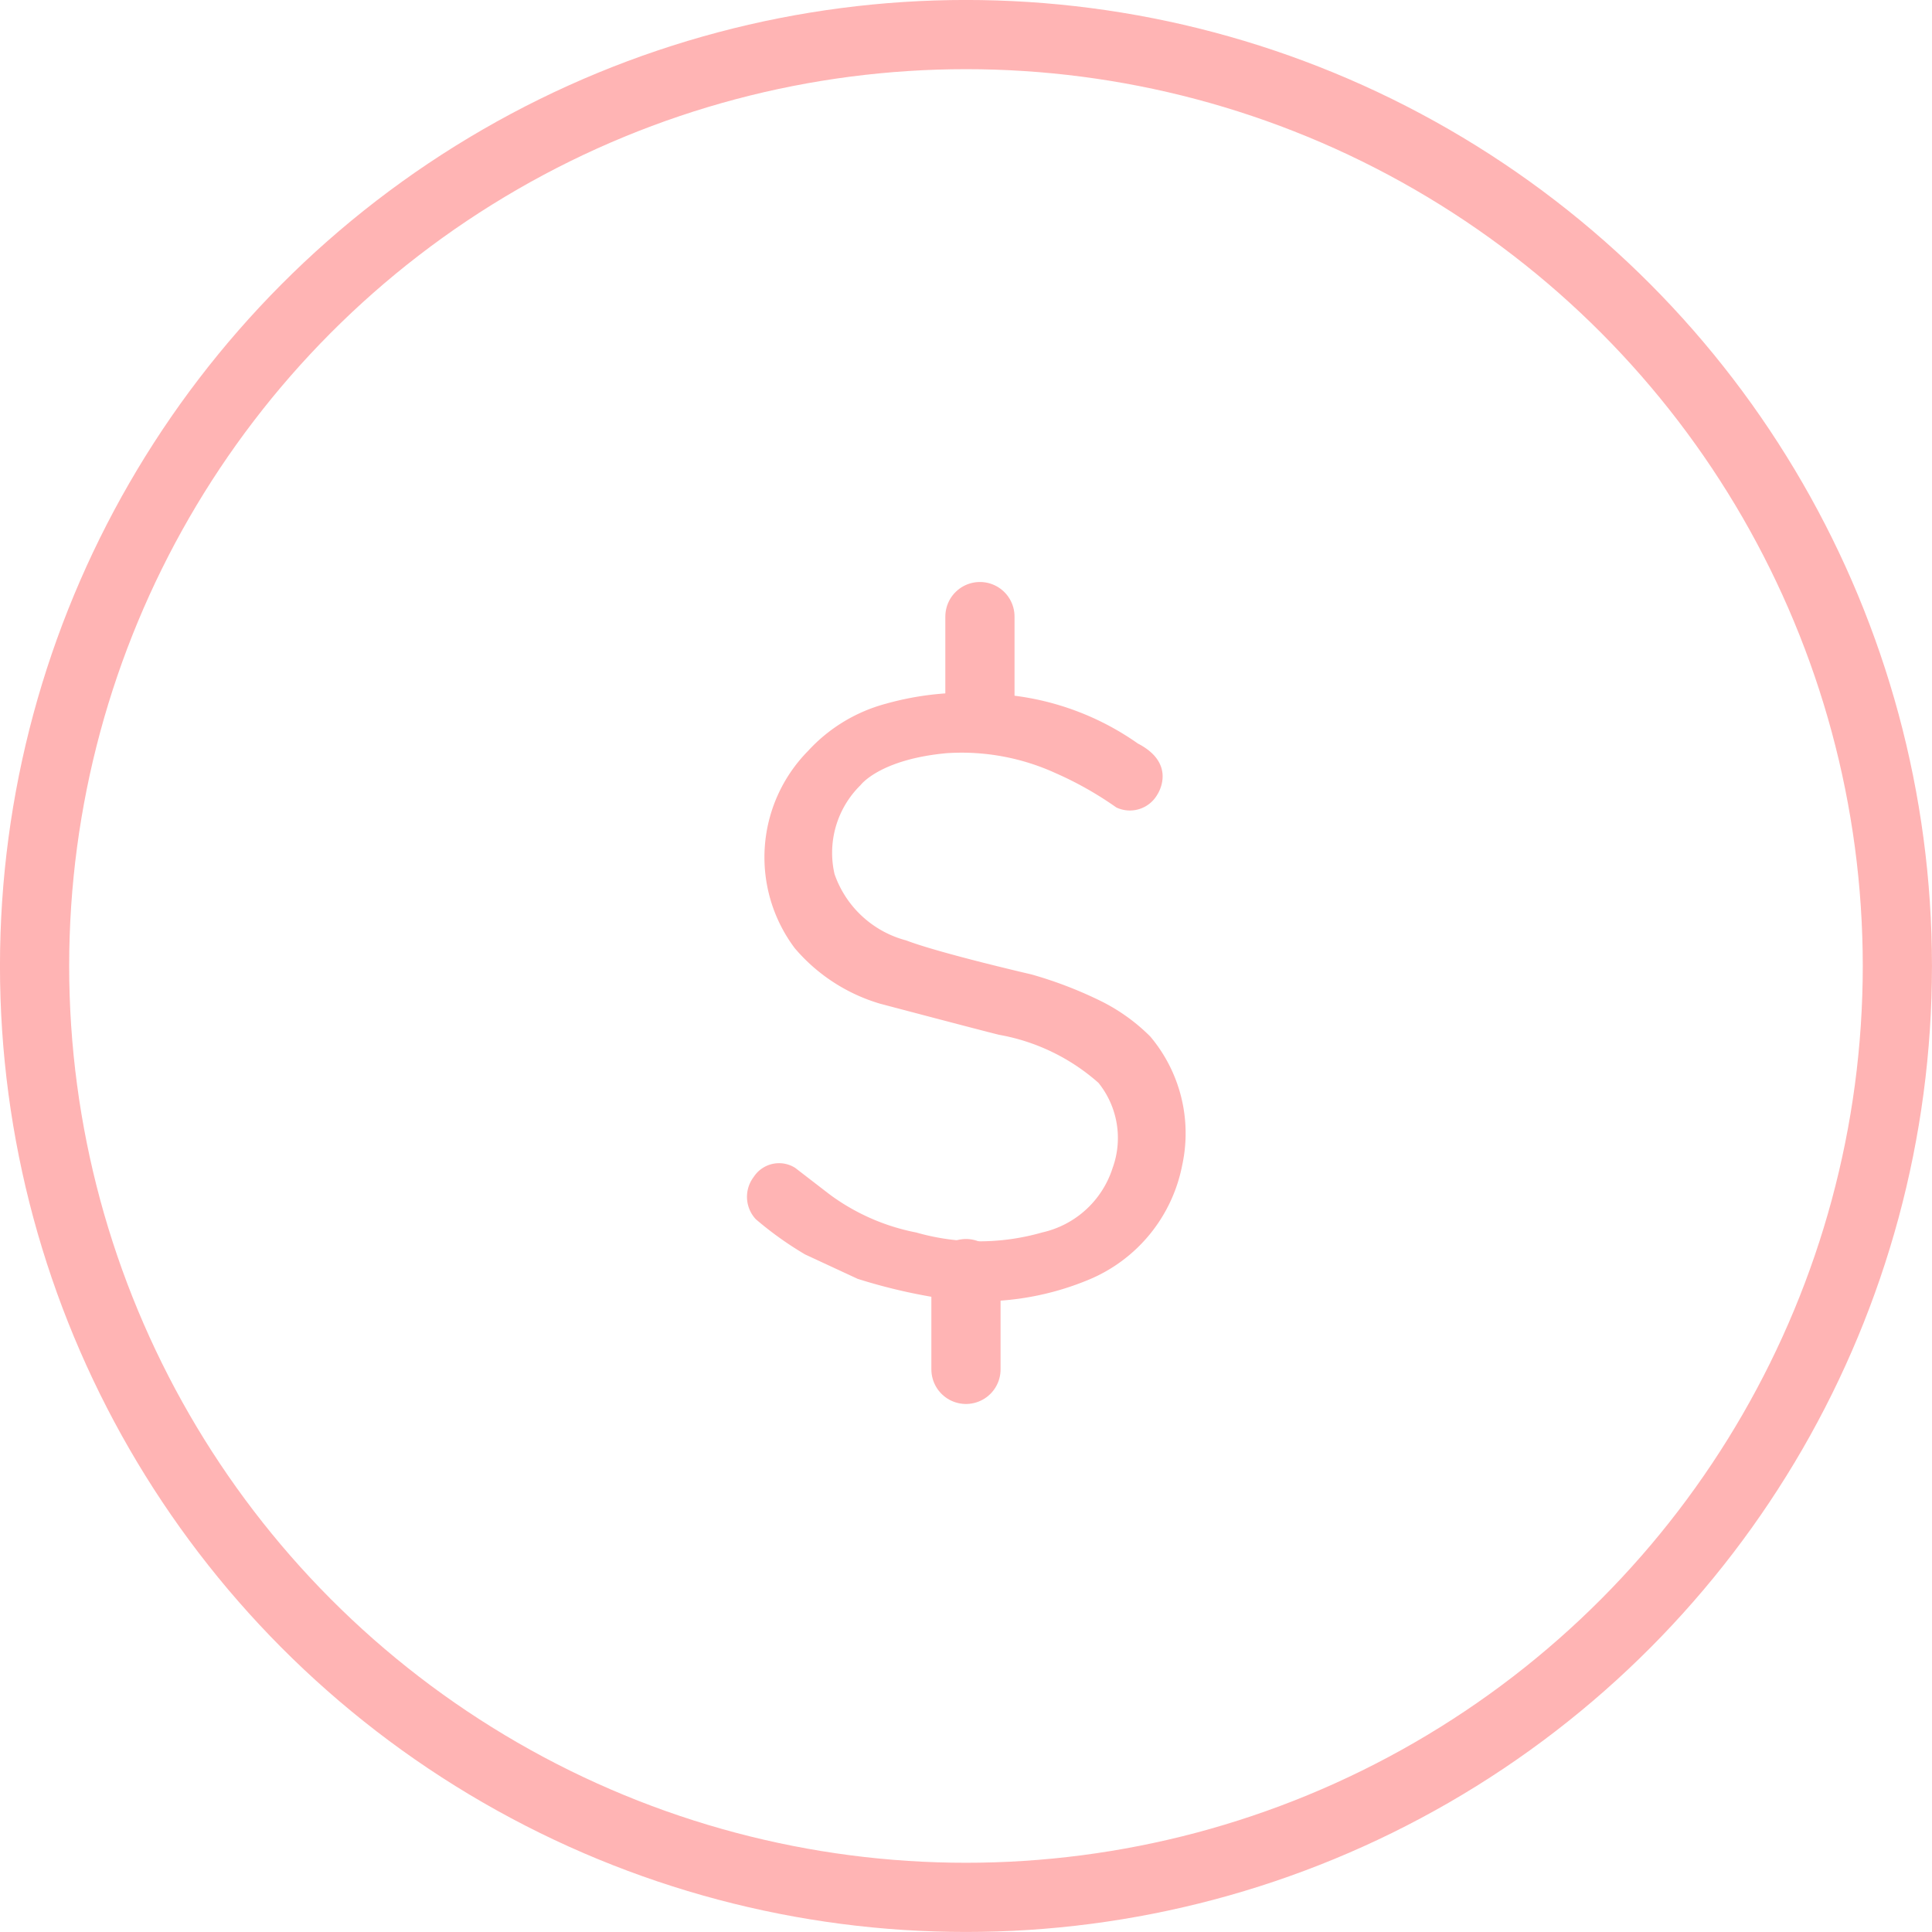 <svg id="Layer_1" data-name="Layer 1" xmlns="http://www.w3.org/2000/svg" width="0.5in" height="0.5in" viewBox="0 0 35.987 35.987">
  <defs>
    <style>
      .cls-1, .cls-3 {
        fill: none;
        stroke: #ffb4b4;
        stroke-linecap: round;
        stroke-width: 1.289px;
      }

      .cls-1 {
        stroke-linejoin: round;
      }

      .cls-2 {
        fill: #ffb4b4;
      }

      .cls-3 {
        stroke-miterlimit: 10;
      }
    </style>
  </defs>
  <circle class="cls-1" cx="17.993" cy="17.993" r="17.349"/>
  <path class="cls-2" d="M22.393,14.235a5.094,5.094,0,0,0-2.732-.926,5.496,5.496,0,0,0-1.96.185,3.024,3.024,0,0,0-1.451.88,2.821,2.821,0,0,0-.247,3.674,3.319,3.319,0,0,0,1.59,1.034s1.868.494,2.215.579a3.791,3.791,0,0,1,1.852.895,1.639,1.639,0,0,1,.262,1.59A1.786,1.786,0,0,1,20.61,23.343a4.255,4.255,0,0,1-2.346,0,3.985,3.985,0,0,1-1.613-.71l-.641-.494a.563.563,0,0,0-.772.17.611.611,0,0,0,.039.787,6.43,6.43,0,0,0,.918.656l.98.455a10.403,10.403,0,0,0,1.768.394,5.257,5.257,0,0,0,2.516-.37,2.909,2.909,0,0,0,1.76-2.138,2.797,2.797,0,0,0-.594-2.4,3.498,3.498,0,0,0-.895-.648,7.631,7.631,0,0,0-1.32-.509s-1.706-.394-2.331-.633a1.934,1.934,0,0,1-1.335-1.235,1.765,1.765,0,0,1,.486-1.659s.355-.479,1.605-.594a4.21,4.21,0,0,1,2.022.37,6.48,6.48,0,0,1,1.135.641.589.589,0,0,0,.764-.239S23.141,14.621,22.393,14.235Z" transform="translate(-1.199 -0.386)"/>
  <line class="cls-3" x1="18.253" y1="11.485" x2="18.253" y2="13.269"/>
  <line class="cls-3" x1="17.993" y1="23.723" x2="17.993" y2="25.507"/>
</svg>
